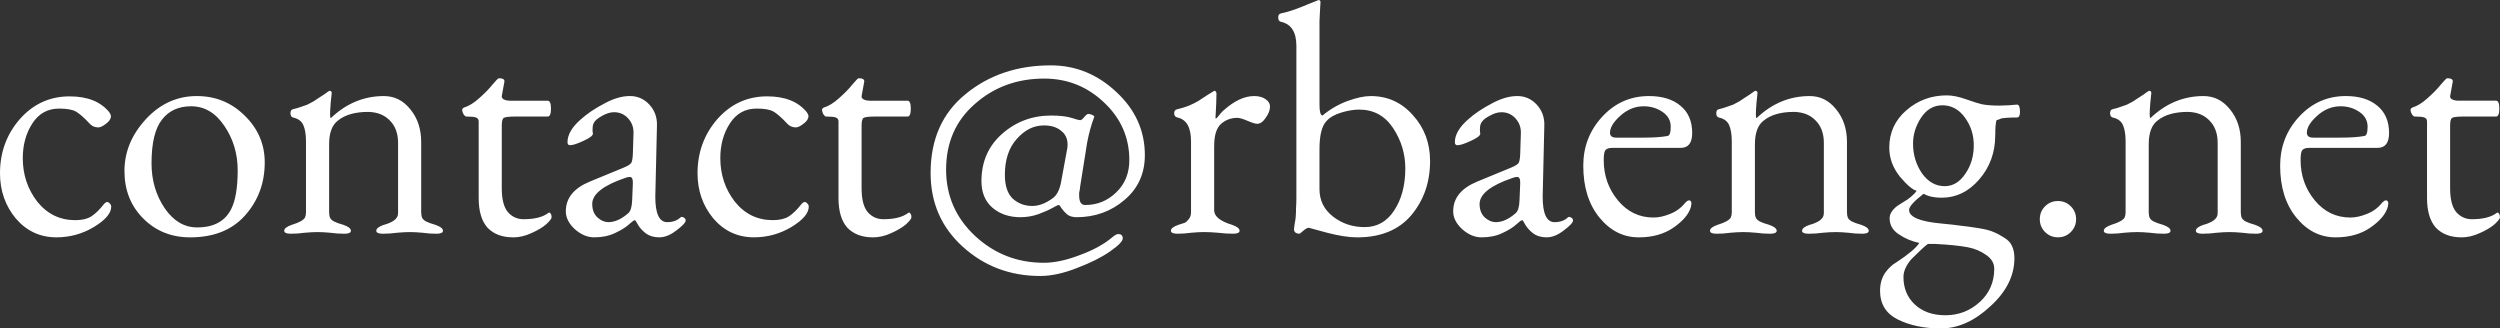 <?xml version="1.0" encoding="UTF-8" standalone="no"?>
<!-- Created with Inkscape (http://www.inkscape.org/) -->

<svg
   width="149.609mm"
   height="19.657mm"
   viewBox="0 0 149.609 19.657"
   version="1.1"
   id="svg1"
   inkscape:version="1.3 (0e150ed6c4, 2023-07-21)"
   sodipodi:docname="contact-path.svg"
   xmlns:inkscape="http://www.inkscape.org/namespaces/inkscape"
   xmlns:sodipodi="http://sodipodi.sourceforge.net/DTD/sodipodi-0.dtd"
   xmlns="http://www.w3.org/2000/svg"
   xmlns:svg="http://www.w3.org/2000/svg">
  <rect x="0" y="0" width="149.609" height="19.657" fill="#333333" stroke="none"/>
  <sodipodi:namedview
     id="namedview1"
     pagecolor="#505050"
     bordercolor="#eeeeee"
     borderopacity="1"
     inkscape:showpageshadow="0"
     inkscape:pageopacity="0"
     inkscape:pagecheckerboard="0"
     inkscape:deskcolor="#d1d1d1"
     inkscape:document-units="mm"
     inkscape:zoom="1.0721378"
     inkscape:cx="322.25336"
     inkscape:cy="62.025611"
     inkscape:current-layer="svg1" />
  <defs
     id="defs1" />
  <path
     style="fill:#ffffff;stroke-width:0.265"
     d="m 46.333,97.002 q -0.296,0 -0.494,-0.198 -0.533,-0.573 -0.849,-0.751 -0.316,-0.178 -1.008,-0.178 -1.027,0 -1.6,0.889 -0.573,0.889 -0.573,2.074 0,1.482 0.869,2.608 0.889,1.106 2.272,1.106 0.593,0 0.948,-0.217 0.375,-0.237 0.79,-0.77 0.099,-0.099 0.178,-0.099 0.079,0 0.158,0.099 0.079,0.079 0.079,0.178 0,0.593 -1.047,1.225 -1.027,0.612 -2.232,0.612 -1.462,0 -2.43,-1.126 -0.948,-1.146 -0.948,-2.707 0,-1.877 1.185,-3.24 1.205,-1.363 2.983,-1.363 1.6,0 2.371,0.948 0.099,0.138 0.099,0.237 0,0.237 -0.296,0.454 -0.277,0.217 -0.454,0.217 z m 5.887,-1.877 q 1.699,0 2.884,1.185 1.185,1.166 1.185,2.786 0,1.857 -1.185,3.181 -1.166,1.304 -3.279,1.304 -1.679,0 -2.805,-1.126 -1.126,-1.126 -1.126,-2.845 0,-1.699 1.264,-3.082 1.284,-1.403 3.062,-1.403 z m -0.336,0.612 q -1.126,0 -1.738,0.79 -0.632,0.79 -0.632,2.627 0,1.521 0.79,2.687 0.79,1.146 1.936,1.146 1.482,0 2.035,-1.087 0.395,-0.77 0.395,-2.331 0,-1.482 -0.79,-2.647 -0.79,-1.185 -1.995,-1.185 z m 10.609,0.336 q -1.185,0 -1.818,0.514 -0.533,0.395 -0.533,1.422 v 4.07 q 0,0.198 0.059,0.336 0.059,0.119 0.237,0.217 0.178,0.079 0.237,0.099 0.059,0.02 0.316,0.099 0.454,0.158 0.454,0.356 0,0.178 -0.395,0.178 -0.415,0 -0.849,-0.059 -0.415,-0.04 -0.751,-0.04 -0.336,0 -0.77,0.04 -0.415,0.059 -0.83,0.059 -0.395,0 -0.395,-0.178 0,-0.198 0.454,-0.356 0.652,-0.198 0.79,-0.435 0.059,-0.138 0.059,-0.316 v -4.247 q 0,-0.612 -0.158,-0.968 -0.158,-0.356 -0.612,-0.454 -0.158,-0.04 -0.158,-0.257 0,-0.198 0.138,-0.237 0.257,-0.059 0.474,-0.138 0.237,-0.079 0.395,-0.138 0.158,-0.079 0.375,-0.198 0.217,-0.138 0.296,-0.198 0.099,-0.059 0.336,-0.217 0.237,-0.178 0.316,-0.217 0.138,0 0.138,0.138 0,0.059 -0.059,0.553 -0.04,0.494 -0.04,0.711 0,0.198 0.04,0.237 1.383,-1.324 3.181,-1.324 0.948,0 1.58,0.79 0.652,0.79 0.652,1.956 v 4.208 q 0,0.198 0.059,0.336 0.059,0.119 0.237,0.217 0.178,0.079 0.237,0.099 0.059,0.02 0.316,0.099 0.454,0.158 0.454,0.356 0,0.178 -0.395,0.178 -0.415,0 -0.83,-0.059 -0.415,-0.04 -0.751,-0.04 -0.336,0 -0.77,0.04 -0.435,0.059 -0.849,0.059 -0.395,0 -0.395,-0.178 0,-0.198 0.454,-0.356 0.02,0 0.079,-0.02 0.652,-0.198 0.751,-0.533 0.02,-0.079 0.02,-0.198 v -4.149 q 0,-0.849 -0.494,-1.343 -0.474,-0.494 -1.284,-0.514 z m 8.653,7.507 q -0.968,0 -1.521,-0.573 -0.533,-0.593 -0.533,-1.778 v -4.583 q 0,-0.178 -0.158,-0.237 -0.138,-0.059 -0.593,-0.059 -0.059,0 -0.158,-0.138 -0.079,-0.158 -0.079,-0.257 0,-0.079 0.099,-0.138 0.454,-0.138 0.929,-0.573 0.494,-0.435 0.79,-0.81 0.316,-0.375 0.375,-0.375 0.356,0 0.336,0.198 l -0.158,0.869 q -0.02,0.119 0.119,0.198 0.158,0.079 0.375,0.079 h 2.252 q 0.198,0 0.198,0.474 0,0.474 -0.198,0.474 h -1.956 q -0.533,0 -0.672,0.079 -0.119,0.079 -0.119,0.474 v 3.734 q 0,1.008 0.375,1.442 0.375,0.415 0.929,0.415 0.988,0 1.482,-0.375 0.079,-0.059 0.138,0.04 0.059,0.079 0.059,0.217 0,0.119 -0.316,0.415 -0.316,0.277 -0.889,0.533 -0.553,0.257 -1.106,0.257 z m 9.226,-0.909 q 0.494,0 0.79,-0.277 0.079,-0.079 0.198,0 0.119,0.059 0.119,0.178 0,0.178 -0.553,0.593 -0.533,0.415 -1.027,0.415 -0.494,0 -0.83,-0.257 -0.316,-0.257 -0.454,-0.514 -0.138,-0.257 -0.178,-0.257 -0.079,0 -0.356,0.257 -0.277,0.257 -0.83,0.514 -0.533,0.257 -1.245,0.257 -0.612,0 -1.166,-0.494 -0.533,-0.494 -0.533,-1.067 0,-1.185 1.442,-1.778 l 2.015,-0.83 q 0.375,-0.158 0.454,-0.277 0.079,-0.119 0.099,-0.514 l 0.04,-1.264 q 0.02,-0.514 -0.316,-0.889 -0.336,-0.375 -0.849,-0.375 -0.336,0 -0.711,0.217 -0.375,0.198 -0.494,0.415 -0.079,0.138 -0.079,0.375 0,0.04 0,0.138 0.02,0.099 0.02,0.138 0,0.178 -0.573,0.435 -0.553,0.257 -0.79,0.257 -0.158,0 -0.158,-0.178 0,-0.672 0.79,-1.363 0.573,-0.514 1.403,-0.948 0.83,-0.454 1.541,-0.454 0.691,0 1.166,0.514 0.474,0.514 0.454,1.245 l -0.099,4.267 q 0,1.521 0.711,1.521 z m -4.485,-1.087 q 0,0.514 0.316,0.81 0.316,0.277 0.652,0.277 0.573,0 1.185,-0.533 0.217,-0.178 0.237,-0.79 l 0.04,-0.968 q 0.02,-0.415 -0.178,-0.415 -0.138,0 -0.277,0.059 -1.976,0.672 -1.976,1.561 z m 12.189,-4.583 q -0.296,0 -0.494,-0.198 -0.533,-0.573 -0.849,-0.751 -0.316,-0.178 -1.008,-0.178 -1.027,0 -1.6,0.889 -0.573,0.889 -0.573,2.074 0,1.482 0.869,2.608 0.889,1.106 2.272,1.106 0.593,0 0.948,-0.217 0.375,-0.237 0.79,-0.77 0.099,-0.099 0.178,-0.099 0.079,0 0.158,0.099 0.079,0.079 0.079,0.178 0,0.593 -1.047,1.225 -1.027,0.612 -2.232,0.612 -1.462,0 -2.43,-1.126 -0.948,-1.146 -0.948,-2.707 0,-1.877 1.185,-3.24 1.205,-1.363 2.983,-1.363 1.6,0 2.371,0.948 0.099,0.138 0.099,0.237 0,0.237 -0.296,0.454 -0.277,0.217 -0.454,0.217 z m 4.603,6.579 q -0.968,0 -1.521,-0.573 -0.533,-0.593 -0.533,-1.778 v -4.583 q 0,-0.178 -0.158,-0.237 -0.138,-0.059 -0.593,-0.059 -0.059,0 -0.158,-0.138 -0.079,-0.158 -0.079,-0.257 0,-0.079 0.099,-0.138 0.454,-0.138 0.929,-0.573 0.494,-0.435 0.79,-0.81 0.316,-0.375 0.375,-0.375 0.356,0 0.336,0.198 l -0.158,0.869 q -0.02,0.119 0.119,0.198 0.158,0.079 0.375,0.079 h 2.252 q 0.198,0 0.198,0.474 0,0.474 -0.198,0.474 h -1.956 q -0.533,0 -0.672,0.079 -0.119,0.079 -0.119,0.474 v 3.734 q 0,1.008 0.375,1.442 0.375,0.415 0.929,0.415 0.988,0 1.482,-0.375 0.079,-0.059 0.138,0.04 0.059,0.079 0.059,0.217 0,0.119 -0.316,0.415 -0.316,0.277 -0.889,0.533 -0.553,0.257 -1.106,0.257 z m 10.233,-6.697 q -0.909,0 -1.62,0.81 -0.711,0.79 -0.711,2.153 0,0.968 0.474,1.422 0.494,0.435 1.166,0.435 0.573,0 1.185,-0.435 0.395,-0.257 0.533,-0.968 l 0.375,-2.035 q 0.02,-0.079 0.02,-0.237 0,-0.533 -0.395,-0.83 -0.375,-0.316 -1.027,-0.316 z m 1.956,5.492 q -0.356,0 -0.573,-0.178 -0.217,-0.198 -0.336,-0.375 -0.099,-0.178 -0.158,-0.178 -0.059,0 -0.375,0.178 -0.316,0.178 -0.849,0.375 -0.514,0.178 -1.067,0.178 -1.008,0 -1.679,-0.573 -0.652,-0.573 -0.652,-1.58 0,-1.738 1.225,-2.825 1.245,-1.106 2.944,-1.106 0.81,0 1.284,0.158 0.356,0.119 0.454,0.119 0.099,0 0.237,-0.178 0.158,-0.198 0.257,-0.198 0.277,0.04 0.356,0.158 -0.277,0.731 -0.435,1.58 l -0.415,2.608 q 0,0.059 -0.02,0.178 -0.02,0.099 -0.04,0.198 0,0.079 0,0.158 0,0.573 0.356,0.573 1.087,0 1.857,-0.751 0.79,-0.751 0.79,-1.936 0,-2.035 -1.521,-3.457 -1.501,-1.422 -3.576,-1.422 -2.43,0 -4.149,1.521 -1.719,1.501 -1.719,3.931 0,2.331 1.719,3.951 1.738,1.62 4.129,1.62 0.948,0 2.134,-0.454 1.205,-0.435 1.956,-1.067 0.237,-0.198 0.356,-0.198 0.277,0 0.277,0.257 0,0.257 -0.77,0.79 -0.77,0.533 -1.976,0.988 -1.205,0.474 -2.193,0.474 -2.707,0 -4.643,-1.758 -1.916,-1.738 -1.916,-4.405 0,-3.023 2.094,-4.722 2.094,-1.719 5.097,-1.719 2.232,0 3.931,1.6 1.699,1.58 1.699,3.773 0,1.659 -1.225,2.687 -1.205,1.027 -2.865,1.027 z m 8.238,-4.287 v 3.892 q 0.02,0.533 1.067,0.849 0.454,0.158 0.454,0.356 0,0.178 -0.395,0.178 -0.415,0 -0.909,-0.059 -0.474,-0.04 -0.81,-0.04 -0.336,0 -0.77,0.04 -0.415,0.059 -0.83,0.059 -0.395,0 -0.395,-0.178 0,-0.198 0.454,-0.356 0.257,-0.079 0.375,-0.119 0.119,-0.059 0.237,-0.217 0.138,-0.158 0.138,-0.415 v -4.247 q 0,-1.245 -0.81,-1.422 -0.198,-0.04 -0.198,-0.257 0,-0.198 0.178,-0.237 0.356,-0.079 0.711,-0.217 0.356,-0.158 0.553,-0.277 0.198,-0.138 0.514,-0.336 0.316,-0.198 0.415,-0.257 0.02,0 0.02,0 0,-0.02 0.02,-0.02 0.079,0 0.119,0.138 0,0.533 -0.059,1.482 0,0.04 0.02,0.04 0.04,0 0.119,-0.099 0.079,-0.099 0.178,-0.217 0.119,-0.138 0.178,-0.178 0.948,-0.849 1.818,-0.849 0.415,0 0.672,0.178 0.277,0.178 0.277,0.454 0,0.316 -0.257,0.672 -0.237,0.356 -0.514,0.356 -0.158,0 -0.573,-0.178 -0.415,-0.178 -0.612,-0.178 -0.573,0 -0.988,0.375 -0.395,0.375 -0.395,1.284 z m 9.009,4.88 q 1.106,0 1.758,-0.988 0.672,-1.008 0.672,-2.529 0,-1.304 -0.731,-2.41 -0.731,-1.106 -2.035,-1.106 -0.474,0 -1.067,0.178 -0.593,0.178 -0.889,0.514 -0.415,0.435 -0.415,1.679 v 2.39 q 0,1.008 0.81,1.64 0.81,0.632 1.897,0.632 z M 118.026,101.23 v -9.107 q 0,-1.245 -0.929,-1.442 -0.158,-0.04 -0.158,-0.257 0,-0.198 0.138,-0.237 0.454,-0.099 0.83,-0.237 0.395,-0.138 0.81,-0.316 0.435,-0.178 0.593,-0.237 h 0.02 l 0.02,-0.02 q 0.119,0 0.119,0.138 0,0.02 -0.02,0.316 -0.02,0.296 -0.04,0.79 0,0.474 0,0.968 v 4.05 q 0,0.632 0.178,0.652 0.691,-0.573 1.501,-0.869 0.81,-0.296 1.383,-0.296 1.521,0 2.529,1.146 1.027,1.126 1.027,2.746 0,1.897 -1.126,3.24 -1.126,1.324 -3.24,1.324 -0.731,0 -1.798,-0.277 -1.067,-0.296 -1.087,-0.296 -0.138,0 -0.336,0.178 -0.198,0.178 -0.237,0.178 -0.119,0 -0.217,-0.059 -0.099,-0.079 -0.099,-0.178 v -0.099 q 0.02,-0.119 0.04,-0.277 0.04,-0.178 0.059,-0.395 0.02,-0.237 0.02,-0.533 0.02,-0.296 0.02,-0.593 z m 15.449,1.442 q 0.494,0 0.79,-0.277 0.079,-0.079 0.198,0 0.119,0.059 0.119,0.178 0,0.178 -0.553,0.593 -0.533,0.415 -1.027,0.415 -0.494,0 -0.83,-0.257 -0.316,-0.257 -0.454,-0.514 -0.138,-0.257 -0.178,-0.257 -0.079,0 -0.356,0.257 -0.277,0.257 -0.83,0.514 -0.533,0.257 -1.245,0.257 -0.612,0 -1.166,-0.494 -0.533,-0.494 -0.533,-1.067 0,-1.185 1.442,-1.778 l 2.015,-0.83 q 0.375,-0.158 0.454,-0.277 0.079,-0.119 0.099,-0.514 l 0.04,-1.264 q 0.02,-0.514 -0.316,-0.889 -0.336,-0.375 -0.849,-0.375 -0.336,0 -0.711,0.217 -0.375,0.198 -0.494,0.415 -0.079,0.138 -0.079,0.375 0,0.04 0,0.138 0.02,0.099 0.02,0.138 0,0.178 -0.573,0.435 -0.553,0.257 -0.79,0.257 -0.158,0 -0.158,-0.178 0,-0.672 0.79,-1.363 0.573,-0.514 1.403,-0.948 0.83,-0.454 1.541,-0.454 0.691,0 1.166,0.514 0.474,0.514 0.454,1.245 l -0.099,4.267 q 0,1.521 0.711,1.521 z m -4.485,-1.087 q 0,0.514 0.316,0.81 0.316,0.277 0.652,0.277 0.573,0 1.185,-0.533 0.217,-0.178 0.237,-0.79 l 0.04,-0.968 q 0.02,-0.415 -0.178,-0.415 -0.138,0 -0.277,0.059 -1.976,0.672 -1.976,1.561 z m 9.819,-5.848 q -0.77,0 -1.403,0.573 -0.612,0.553 -0.612,1.008 0,0.296 0.375,0.296 h 1.62 q 0.929,0 1.442,-0.099 0.198,-0.02 0.198,-0.553 0,-0.553 -0.494,-0.889 -0.494,-0.336 -1.126,-0.336 z m 0.316,-0.612 q 1.185,0 1.877,0.573 0.711,0.573 0.711,1.64 0,0.889 -0.691,0.889 h -4.109 q -0.277,0 -0.395,0.138 -0.099,0.119 -0.099,0.593 0,1.383 0.849,2.41 0.849,1.027 2.134,1.027 0.454,0 0.988,-0.217 0.553,-0.217 0.909,-0.672 0.138,-0.138 0.217,-0.138 0.217,0 0.119,0.395 -0.178,0.632 -1.027,1.225 -0.849,0.593 -2.094,0.593 -1.383,0 -2.351,-1.185 -0.968,-1.185 -0.968,-3.102 0,-1.699 1.126,-2.924 1.146,-1.245 2.805,-1.245 z m 8.692,0.948 q -1.185,0 -1.818,0.514 -0.533,0.395 -0.533,1.422 v 4.07 q 0,0.198 0.059,0.336 0.059,0.119 0.237,0.217 0.178,0.079 0.237,0.099 0.059,0.02 0.316,0.099 0.454,0.158 0.454,0.356 0,0.178 -0.395,0.178 -0.415,0 -0.849,-0.059 -0.415,-0.04 -0.751,-0.04 -0.336,0 -0.77,0.04 -0.415,0.059 -0.83,0.059 -0.395,0 -0.395,-0.178 0,-0.198 0.454,-0.356 0.652,-0.198 0.79,-0.435 0.059,-0.138 0.059,-0.316 v -4.247 q 0,-0.612 -0.158,-0.968 -0.158,-0.356 -0.612,-0.454 -0.158,-0.04 -0.158,-0.257 0,-0.198 0.138,-0.237 0.257,-0.059 0.474,-0.138 0.237,-0.079 0.395,-0.138 0.158,-0.079 0.375,-0.198 0.217,-0.138 0.296,-0.198 0.099,-0.059 0.336,-0.217 0.237,-0.178 0.316,-0.217 0.138,0 0.138,0.138 0,0.059 -0.059,0.553 -0.04,0.494 -0.04,0.711 0,0.198 0.04,0.237 1.383,-1.324 3.181,-1.324 0.948,0 1.58,0.79 0.652,0.79 0.652,1.956 v 4.208 q 0,0.198 0.059,0.336 0.059,0.119 0.237,0.217 0.178,0.079 0.237,0.099 0.059,0.02 0.316,0.099 0.454,0.158 0.454,0.356 0,0.178 -0.395,0.178 -0.415,0 -0.83,-0.059 -0.415,-0.04 -0.751,-0.04 -0.336,0 -0.77,0.04 -0.435,0.059 -0.849,0.059 -0.395,0 -0.395,-0.178 0,-0.198 0.454,-0.356 0.02,0 0.079,-0.02 0.652,-0.198 0.751,-0.533 0.02,-0.079 0.02,-0.198 v -4.149 q 0,-0.849 -0.494,-1.343 -0.474,-0.494 -1.284,-0.514 z m 12.031,1.403 q 0,1.521 -0.948,2.627 -0.948,1.106 -2.272,1.106 -0.652,0 -1.067,-0.237 -0.869,0.672 -0.869,0.968 0,0.632 1.897,0.81 0.83,0.079 1.225,0.138 0.395,0.04 1.008,0.138 0.632,0.099 0.929,0.237 0.296,0.119 0.632,0.336 0.356,0.217 0.474,0.514 0.138,0.296 0.138,0.711 0,1.58 -1.442,2.884 -1.422,1.324 -2.963,1.324 -1.482,0 -2.568,-0.533 -1.067,-0.533 -1.067,-1.719 0,-0.612 0.296,-1.067 0.316,-0.435 0.672,-0.632 1.087,-0.711 1.383,-1.166 -0.672,-0.138 -1.225,-0.514 -0.553,-0.356 -0.553,-0.968 0,-0.375 0.454,-0.731 0.119,-0.079 0.375,-0.237 0.277,-0.158 0.454,-0.316 0.198,-0.158 0.336,-0.356 -0.356,-0.079 -1.008,-0.849 -0.632,-0.79 -0.632,-1.738 0,-1.343 1.027,-2.232 1.027,-0.889 2.41,-0.889 0.514,0 1.166,0.237 0.672,0.237 0.948,0.296 0.395,0.079 1.047,0.079 0.178,0 0.573,-0.02 0.395,-0.04 0.474,-0.04 0.178,0 0.178,0.435 0,0.336 -0.178,0.336 -0.395,0 -0.632,0.02 -0.237,0.02 -0.316,0.04 -0.059,0.02 -0.138,0.059 -0.059,0.02 -0.138,0.04 -0.079,0.217 -0.079,0.909 z m -3.161,-1.798 q -0.79,0 -1.284,0.751 -0.474,0.731 -0.474,1.541 0,0.988 0.533,1.778 0.553,0.77 1.363,0.77 0.731,0 1.225,-0.731 0.514,-0.731 0.514,-1.719 0,-0.929 -0.533,-1.659 -0.533,-0.731 -1.343,-0.731 z m -2.331,10.273 q 0,1.008 0.672,1.64 0.691,0.652 1.837,0.652 1.185,0 2.055,-0.79 0.869,-0.79 0.869,-1.995 0,-0.494 -0.494,-0.83 -0.474,-0.336 -1.087,-0.454 -0.731,-0.138 -1.936,-0.198 h -0.454 q -0.237,0.158 -0.988,0.909 -0.474,0.553 -0.474,1.067 z m 8.475,-4.228 q 0.316,-0.316 0.77,-0.316 0.454,0 0.77,0.316 0.316,0.316 0.316,0.77 0,0.454 -0.316,0.77 -0.316,0.316 -0.77,0.316 -0.454,0 -0.77,-0.316 -0.316,-0.316 -0.316,-0.77 0,-0.454 0.316,-0.77 z m 8.554,-5.65 q -1.185,0 -1.818,0.514 -0.533,0.395 -0.533,1.422 v 4.07 q 0,0.198 0.059,0.336 0.059,0.119 0.237,0.217 0.178,0.079 0.237,0.099 0.059,0.02 0.316,0.099 0.454,0.158 0.454,0.356 0,0.178 -0.395,0.178 -0.415,0 -0.849,-0.059 -0.415,-0.04 -0.751,-0.04 -0.336,0 -0.77,0.04 -0.415,0.059 -0.83,0.059 -0.395,0 -0.395,-0.178 0,-0.198 0.454,-0.356 0.652,-0.198 0.79,-0.435 0.059,-0.138 0.059,-0.316 v -4.247 q 0,-0.612 -0.158,-0.968 -0.158,-0.356 -0.612,-0.454 -0.158,-0.04 -0.158,-0.257 0,-0.198 0.138,-0.237 0.257,-0.059 0.474,-0.138 0.237,-0.079 0.395,-0.138 0.158,-0.079 0.375,-0.198 0.217,-0.138 0.296,-0.198 0.099,-0.059 0.336,-0.217 0.237,-0.178 0.316,-0.217 0.138,0 0.138,0.138 0,0.059 -0.059,0.553 -0.04,0.494 -0.04,0.711 0,0.198 0.04,0.237 1.383,-1.324 3.181,-1.324 0.948,0 1.58,0.79 0.652,0.79 0.652,1.956 v 4.208 q 0,0.198 0.059,0.336 0.059,0.119 0.237,0.217 0.178,0.079 0.237,0.099 0.059,0.02 0.316,0.099 0.454,0.158 0.454,0.356 0,0.178 -0.395,0.178 -0.415,0 -0.83,-0.059 -0.415,-0.04 -0.751,-0.04 -0.336,0 -0.77,0.04 -0.435,0.059 -0.85,0.059 -0.395,0 -0.395,-0.178 0,-0.198 0.454,-0.356 0.02,0 0.079,-0.02 0.652,-0.198 0.751,-0.533 0.02,-0.079 0.02,-0.198 v -4.149 q 0,-0.849 -0.494,-1.343 -0.474,-0.494 -1.284,-0.514 z m 9.127,-0.336 q -0.77,0 -1.403,0.573 -0.612,0.553 -0.612,1.008 0,0.296 0.375,0.296 h 1.62 q 0.929,0 1.442,-0.099 0.198,-0.02 0.198,-0.553 0,-0.553 -0.494,-0.889 -0.494,-0.336 -1.126,-0.336 z m 0.316,-0.612 q 1.185,0 1.877,0.573 0.711,0.573 0.711,1.64 0,0.889 -0.691,0.889 h -4.109 q -0.277,0 -0.395,0.138 -0.099,0.119 -0.099,0.593 0,1.383 0.849,2.41 0.849,1.027 2.134,1.027 0.454,0 0.988,-0.217 0.553,-0.217 0.909,-0.672 0.138,-0.138 0.217,-0.138 0.217,0 0.119,0.395 -0.178,0.632 -1.027,1.225 -0.849,0.593 -2.094,0.593 -1.383,0 -2.351,-1.185 -0.968,-1.185 -0.968,-3.102 0,-1.699 1.126,-2.924 1.146,-1.245 2.805,-1.245 z m 6.914,8.455 q -0.968,0 -1.521,-0.573 -0.533,-0.593 -0.533,-1.778 v -4.583 q 0,-0.178 -0.158,-0.237 -0.138,-0.059 -0.593,-0.059 -0.059,0 -0.158,-0.138 -0.079,-0.158 -0.079,-0.257 0,-0.079 0.099,-0.138 0.454,-0.138 0.929,-0.573 0.494,-0.435 0.79,-0.81 0.316,-0.375 0.375,-0.375 0.356,0 0.336,0.198 l -0.158,0.869 q -0.02,0.119 0.119,0.198 0.158,0.079 0.375,0.079 h 2.252 q 0.198,0 0.198,0.474 0,0.474 -0.198,0.474 h -1.956 q -0.533,0 -0.672,0.079 -0.119,0.079 -0.119,0.474 v 3.734 q 0,1.008 0.375,1.442 0.375,0.415 0.929,0.415 0.988,0 1.482,-0.375 0.079,-0.059 0.138,0.04 0.059,0.079 0.059,0.217 0,0.119 -0.316,0.415 -0.316,0.277 -0.889,0.533 -0.553,0.257 -1.106,0.257 z"
     id="text1"
     aria-label="contact@rbaeng.net"
     transform="translate(-40.446,-89.377)" />
</svg>
